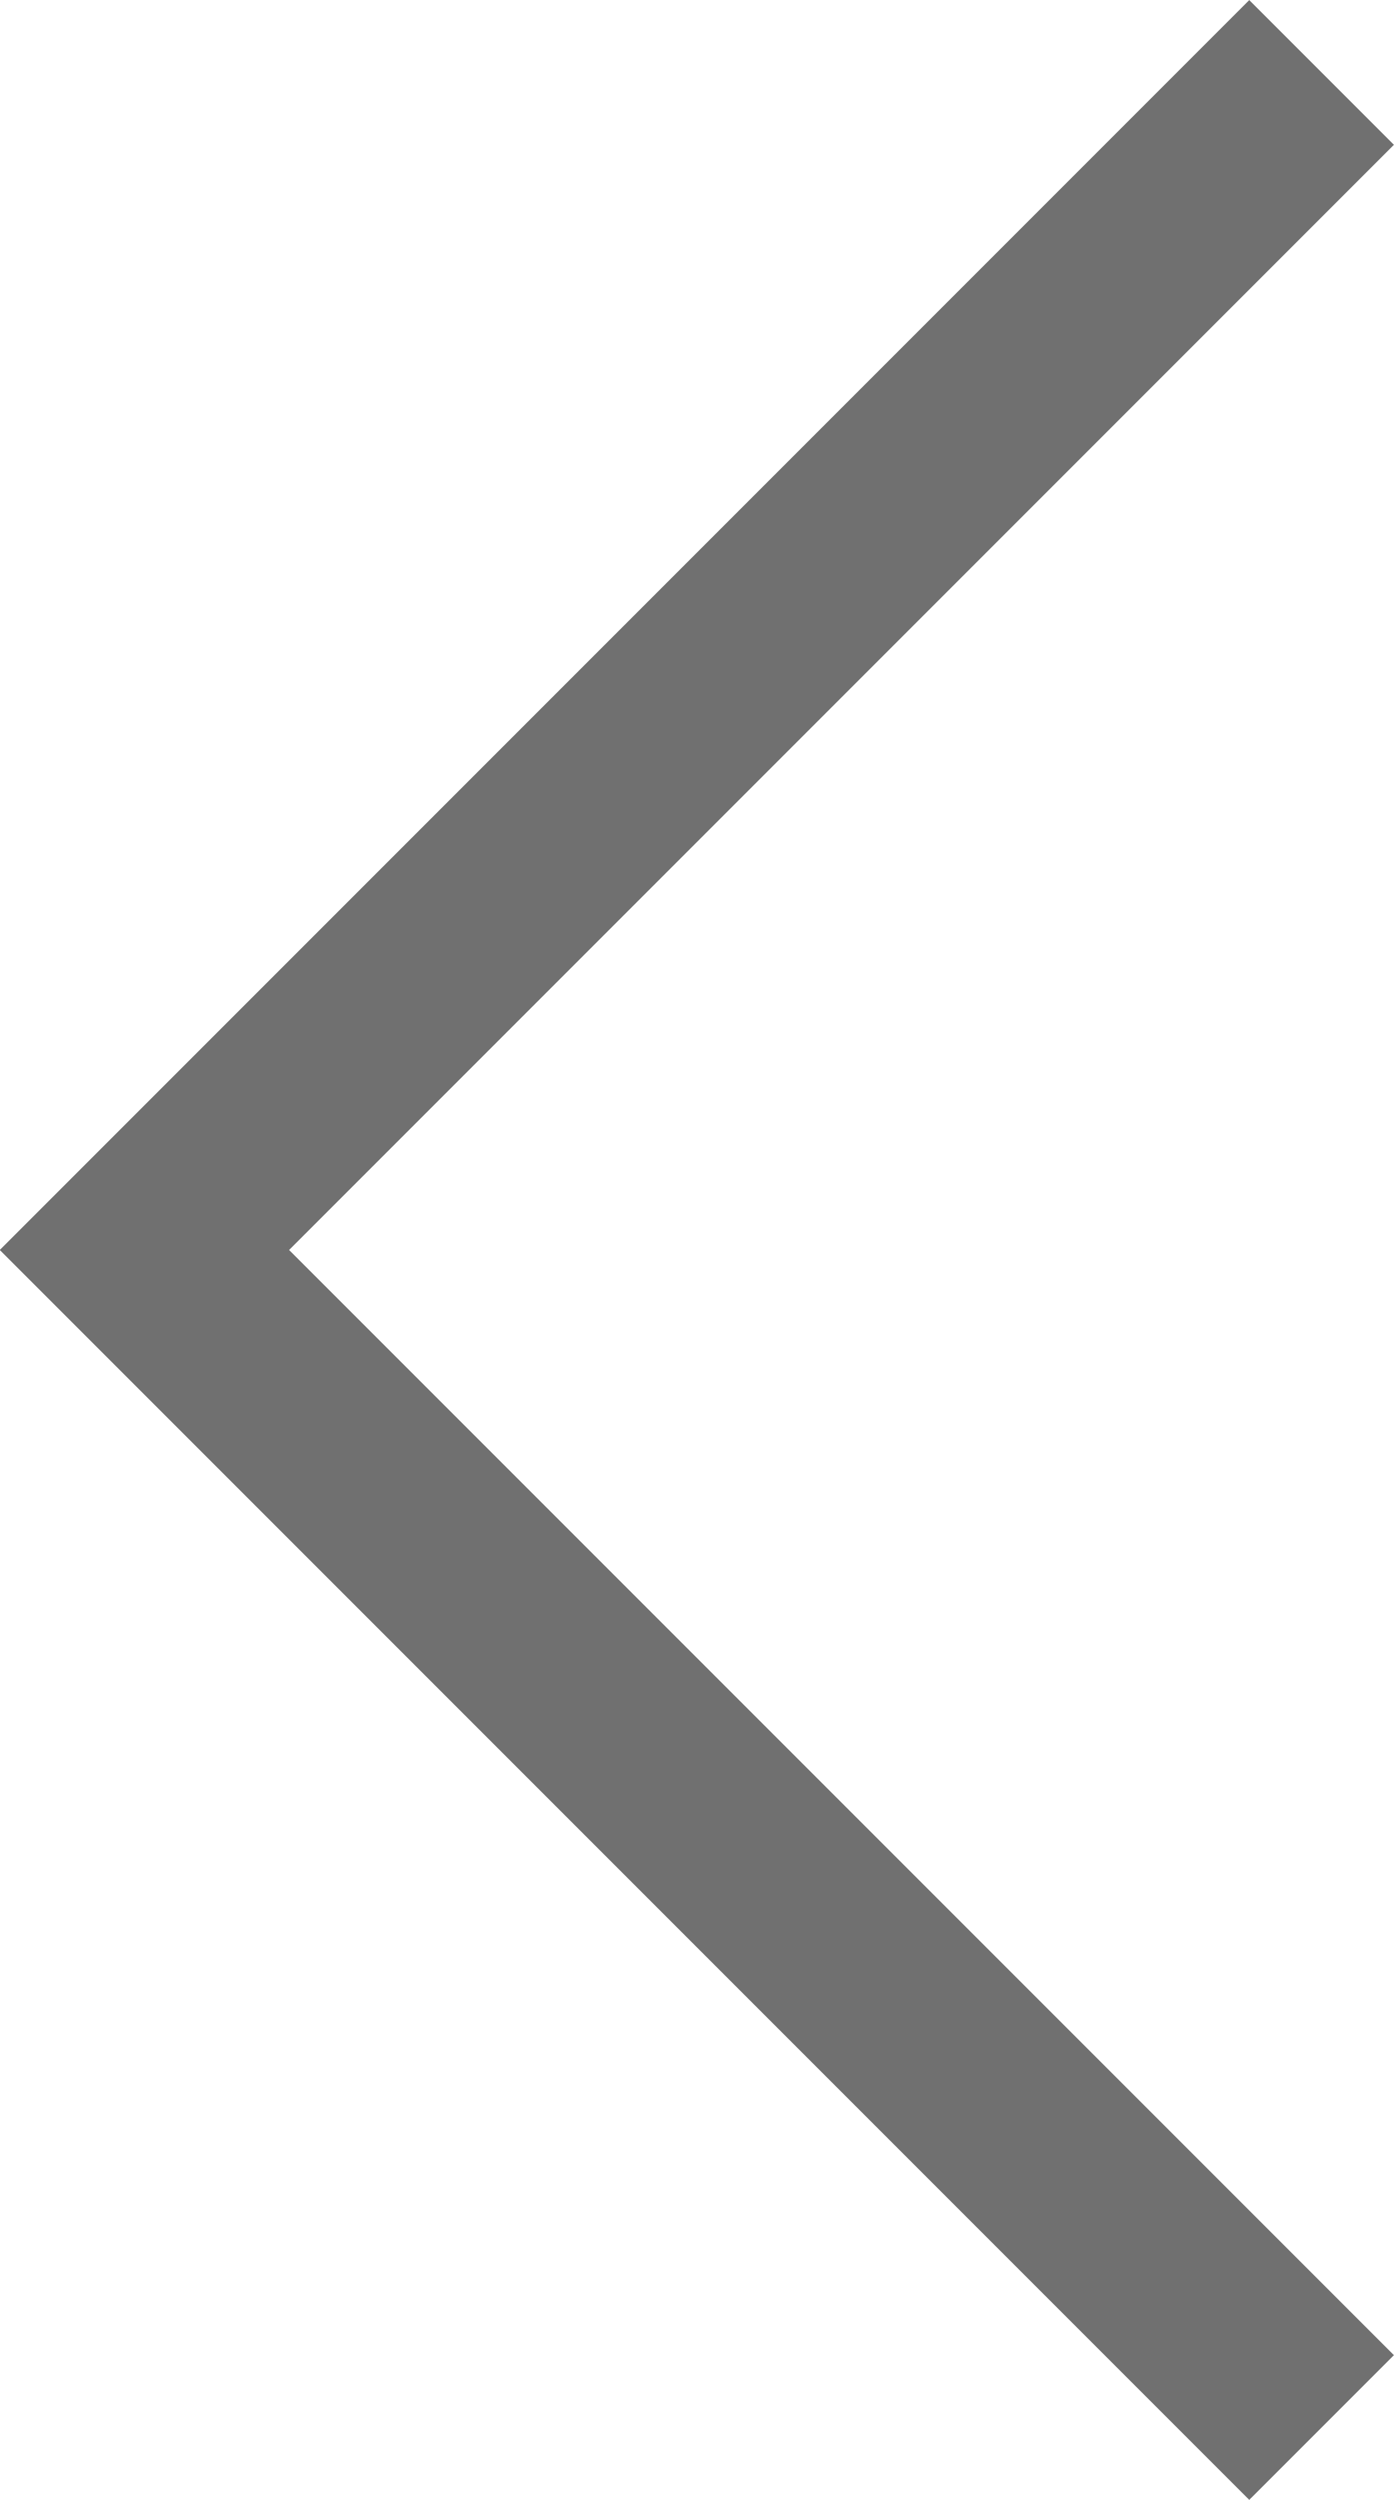 <svg xmlns="http://www.w3.org/2000/svg" width="6.814" height="12.215" viewBox="0 0 6.814 12.215">
  <path id="Path_341" data-name="Path 341" d="M-18821.314-15121.2l5.754,5.754-5.754,5.754" transform="translate(-18814.854 -15109.338) rotate(180)" fill="none" stroke="#707070" stroke-width="1"/>
</svg>
